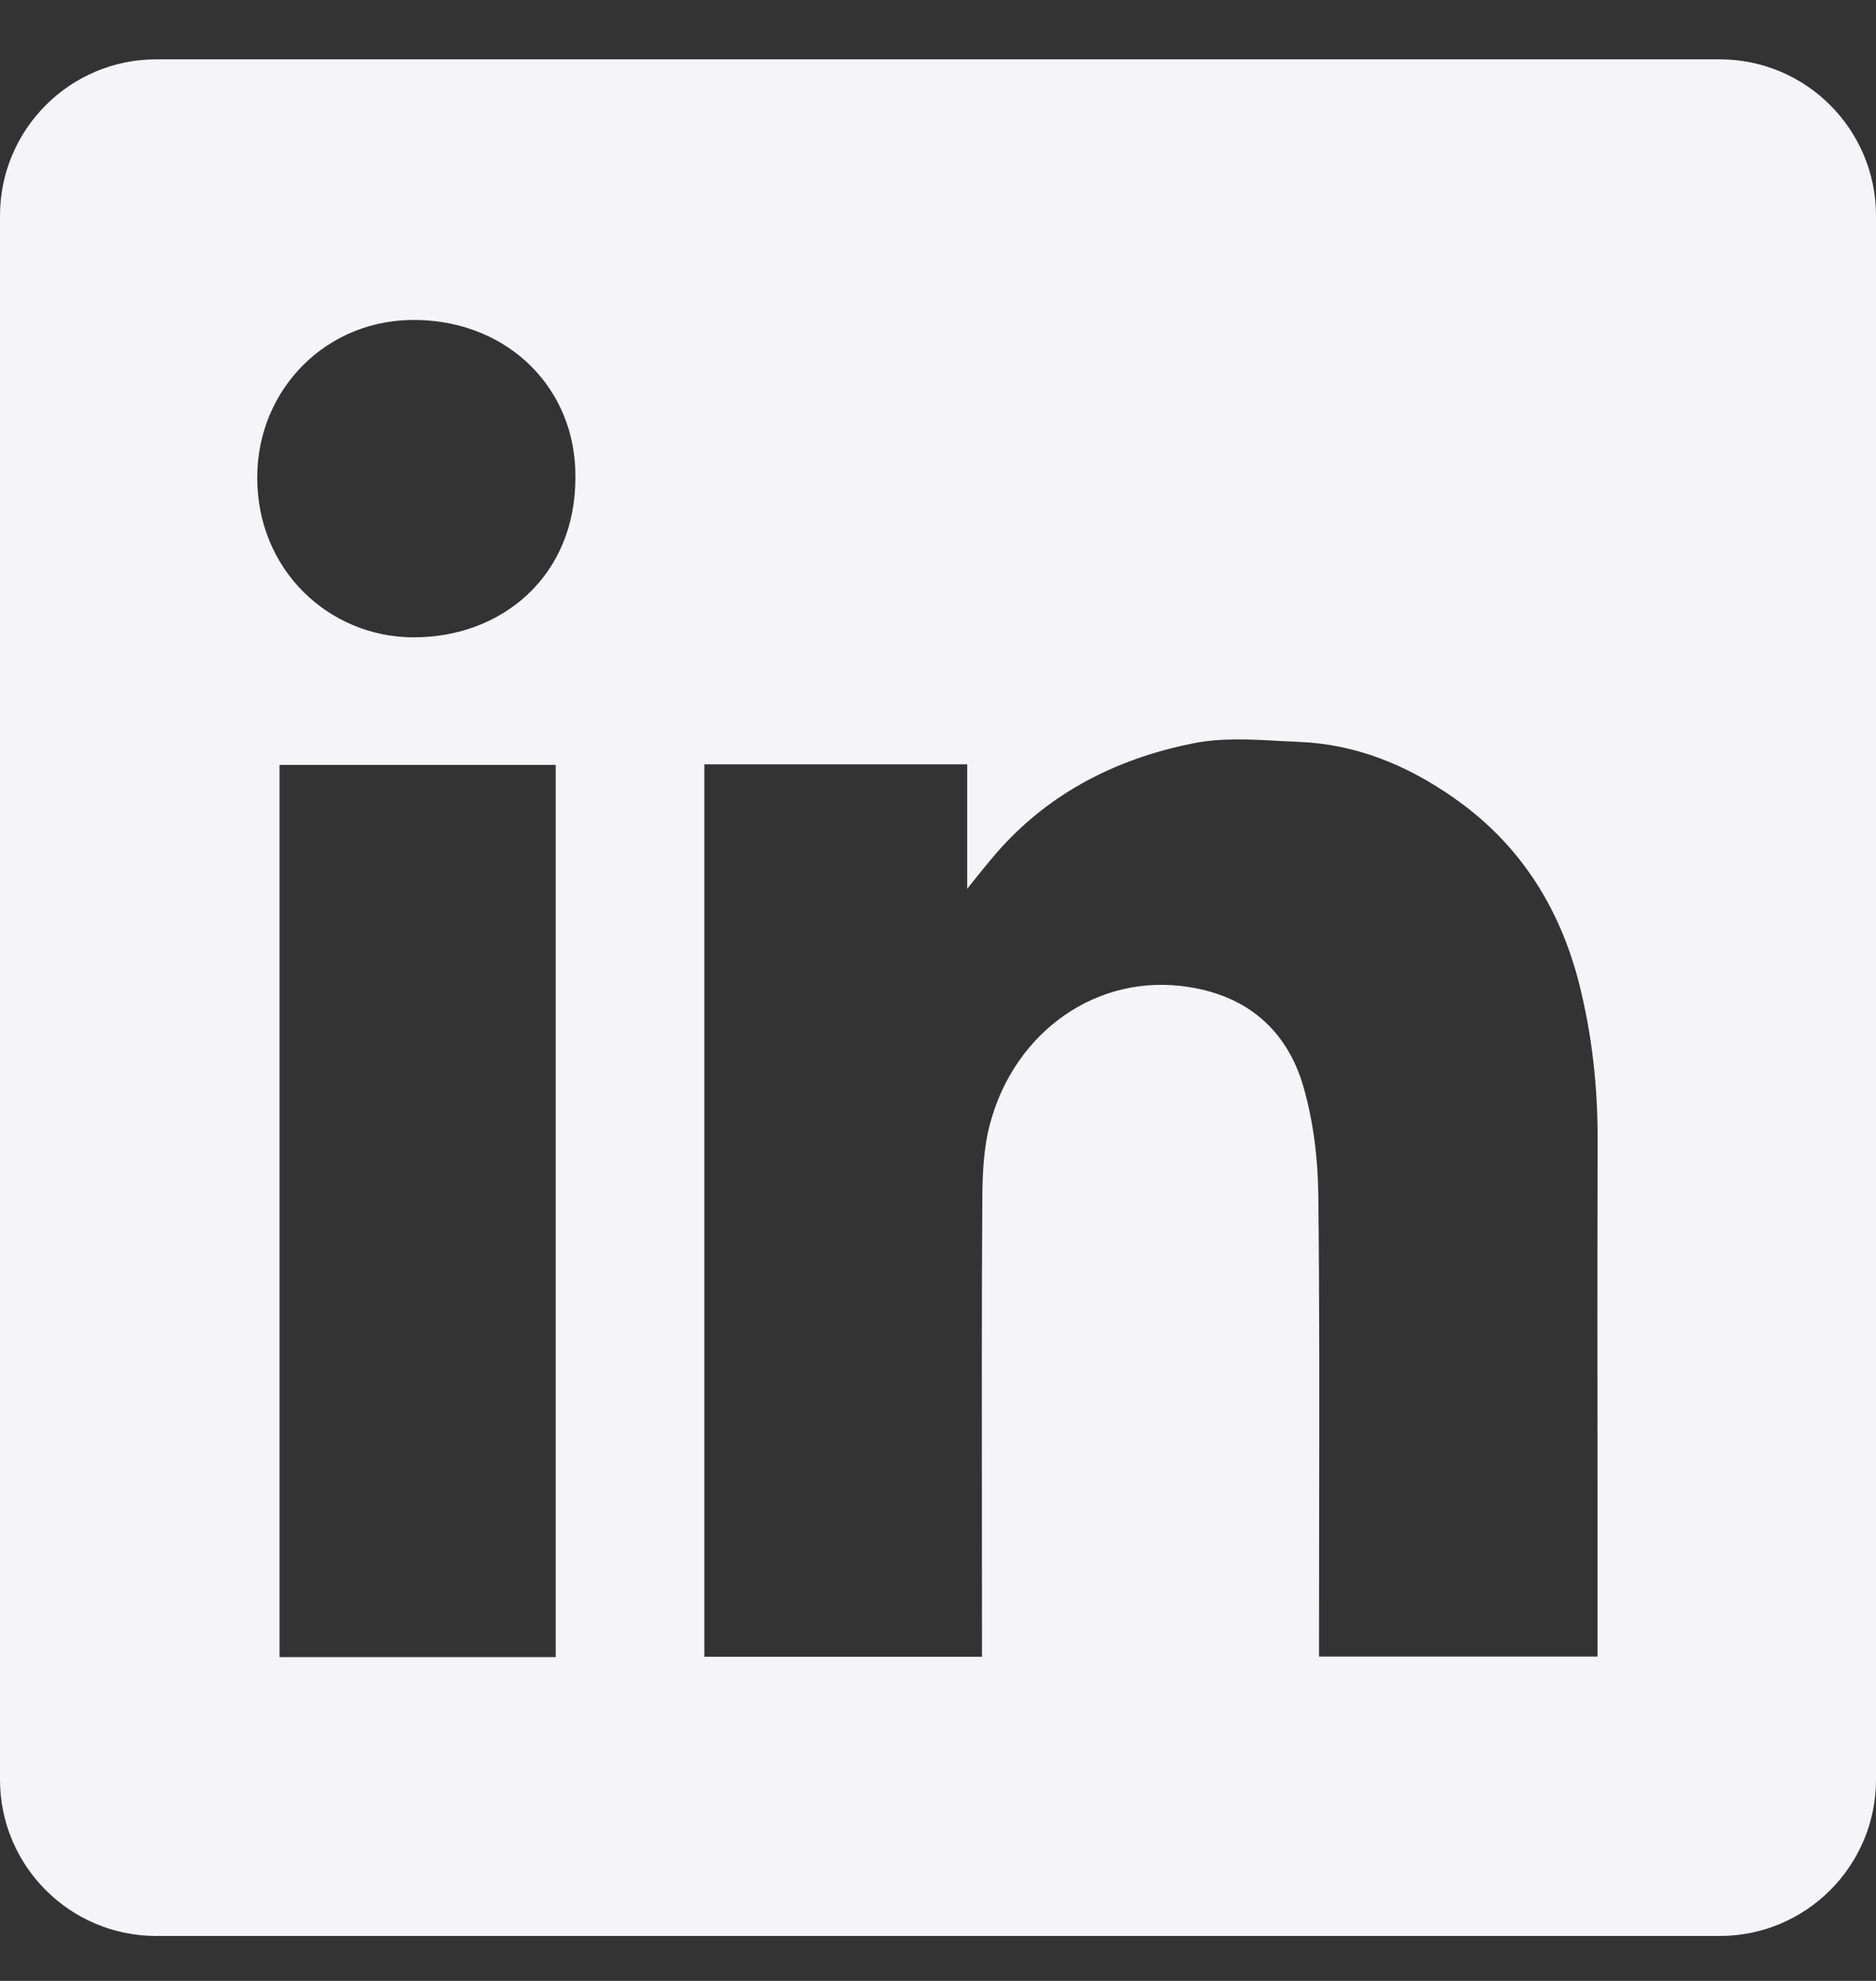 <svg width="18" height="19" viewBox="0 0 18 19" fill="none" xmlns="http://www.w3.org/2000/svg">
<rect x="0" y="0" width="18" height="19" fill="#333333" stroke="none"/>
<path fill-rule="evenodd" clip-rule="evenodd" d="M1.5 0.569C0.672 0.569 0 1.241 0 2.069V17.069C0 17.898 0.672 18.569 1.5 18.569H16.5C17.328 18.569 18 17.898 18 17.069V2.069C18 1.241 17.328 0.569 16.5 0.569H1.5ZM5.521 4.572C5.526 5.528 4.811 6.118 3.961 6.113C3.161 6.109 2.464 5.472 2.468 4.573C2.472 3.728 3.14 3.049 4.008 3.069C4.888 3.088 5.526 3.734 5.521 4.572ZM9.28 7.331H6.76H6.758V15.891H9.422V15.691C9.422 15.311 9.421 14.931 9.421 14.551C9.42 13.537 9.419 12.523 9.425 11.509C9.426 11.263 9.437 11.007 9.501 10.772C9.738 9.895 10.527 9.328 11.407 9.467C11.973 9.556 12.347 9.883 12.504 10.416C12.601 10.75 12.645 11.108 12.649 11.456C12.661 12.503 12.659 13.551 12.657 14.598C12.657 14.968 12.656 15.338 12.656 15.708V15.889H15.328V15.684C15.328 15.232 15.328 14.78 15.328 14.328C15.327 13.199 15.326 12.069 15.329 10.94C15.331 10.429 15.276 9.926 15.151 9.432C14.964 8.698 14.577 8.09 13.948 7.652C13.503 7.34 13.013 7.138 12.466 7.116C12.404 7.113 12.341 7.11 12.278 7.107C11.998 7.091 11.714 7.076 11.447 7.13C10.682 7.283 10.01 7.633 9.502 8.251C9.443 8.322 9.385 8.393 9.299 8.501L9.28 8.525V7.331ZM2.682 15.894H5.332V7.337H2.682V15.894Z" fill="#F5F5F7"/>
</svg>
